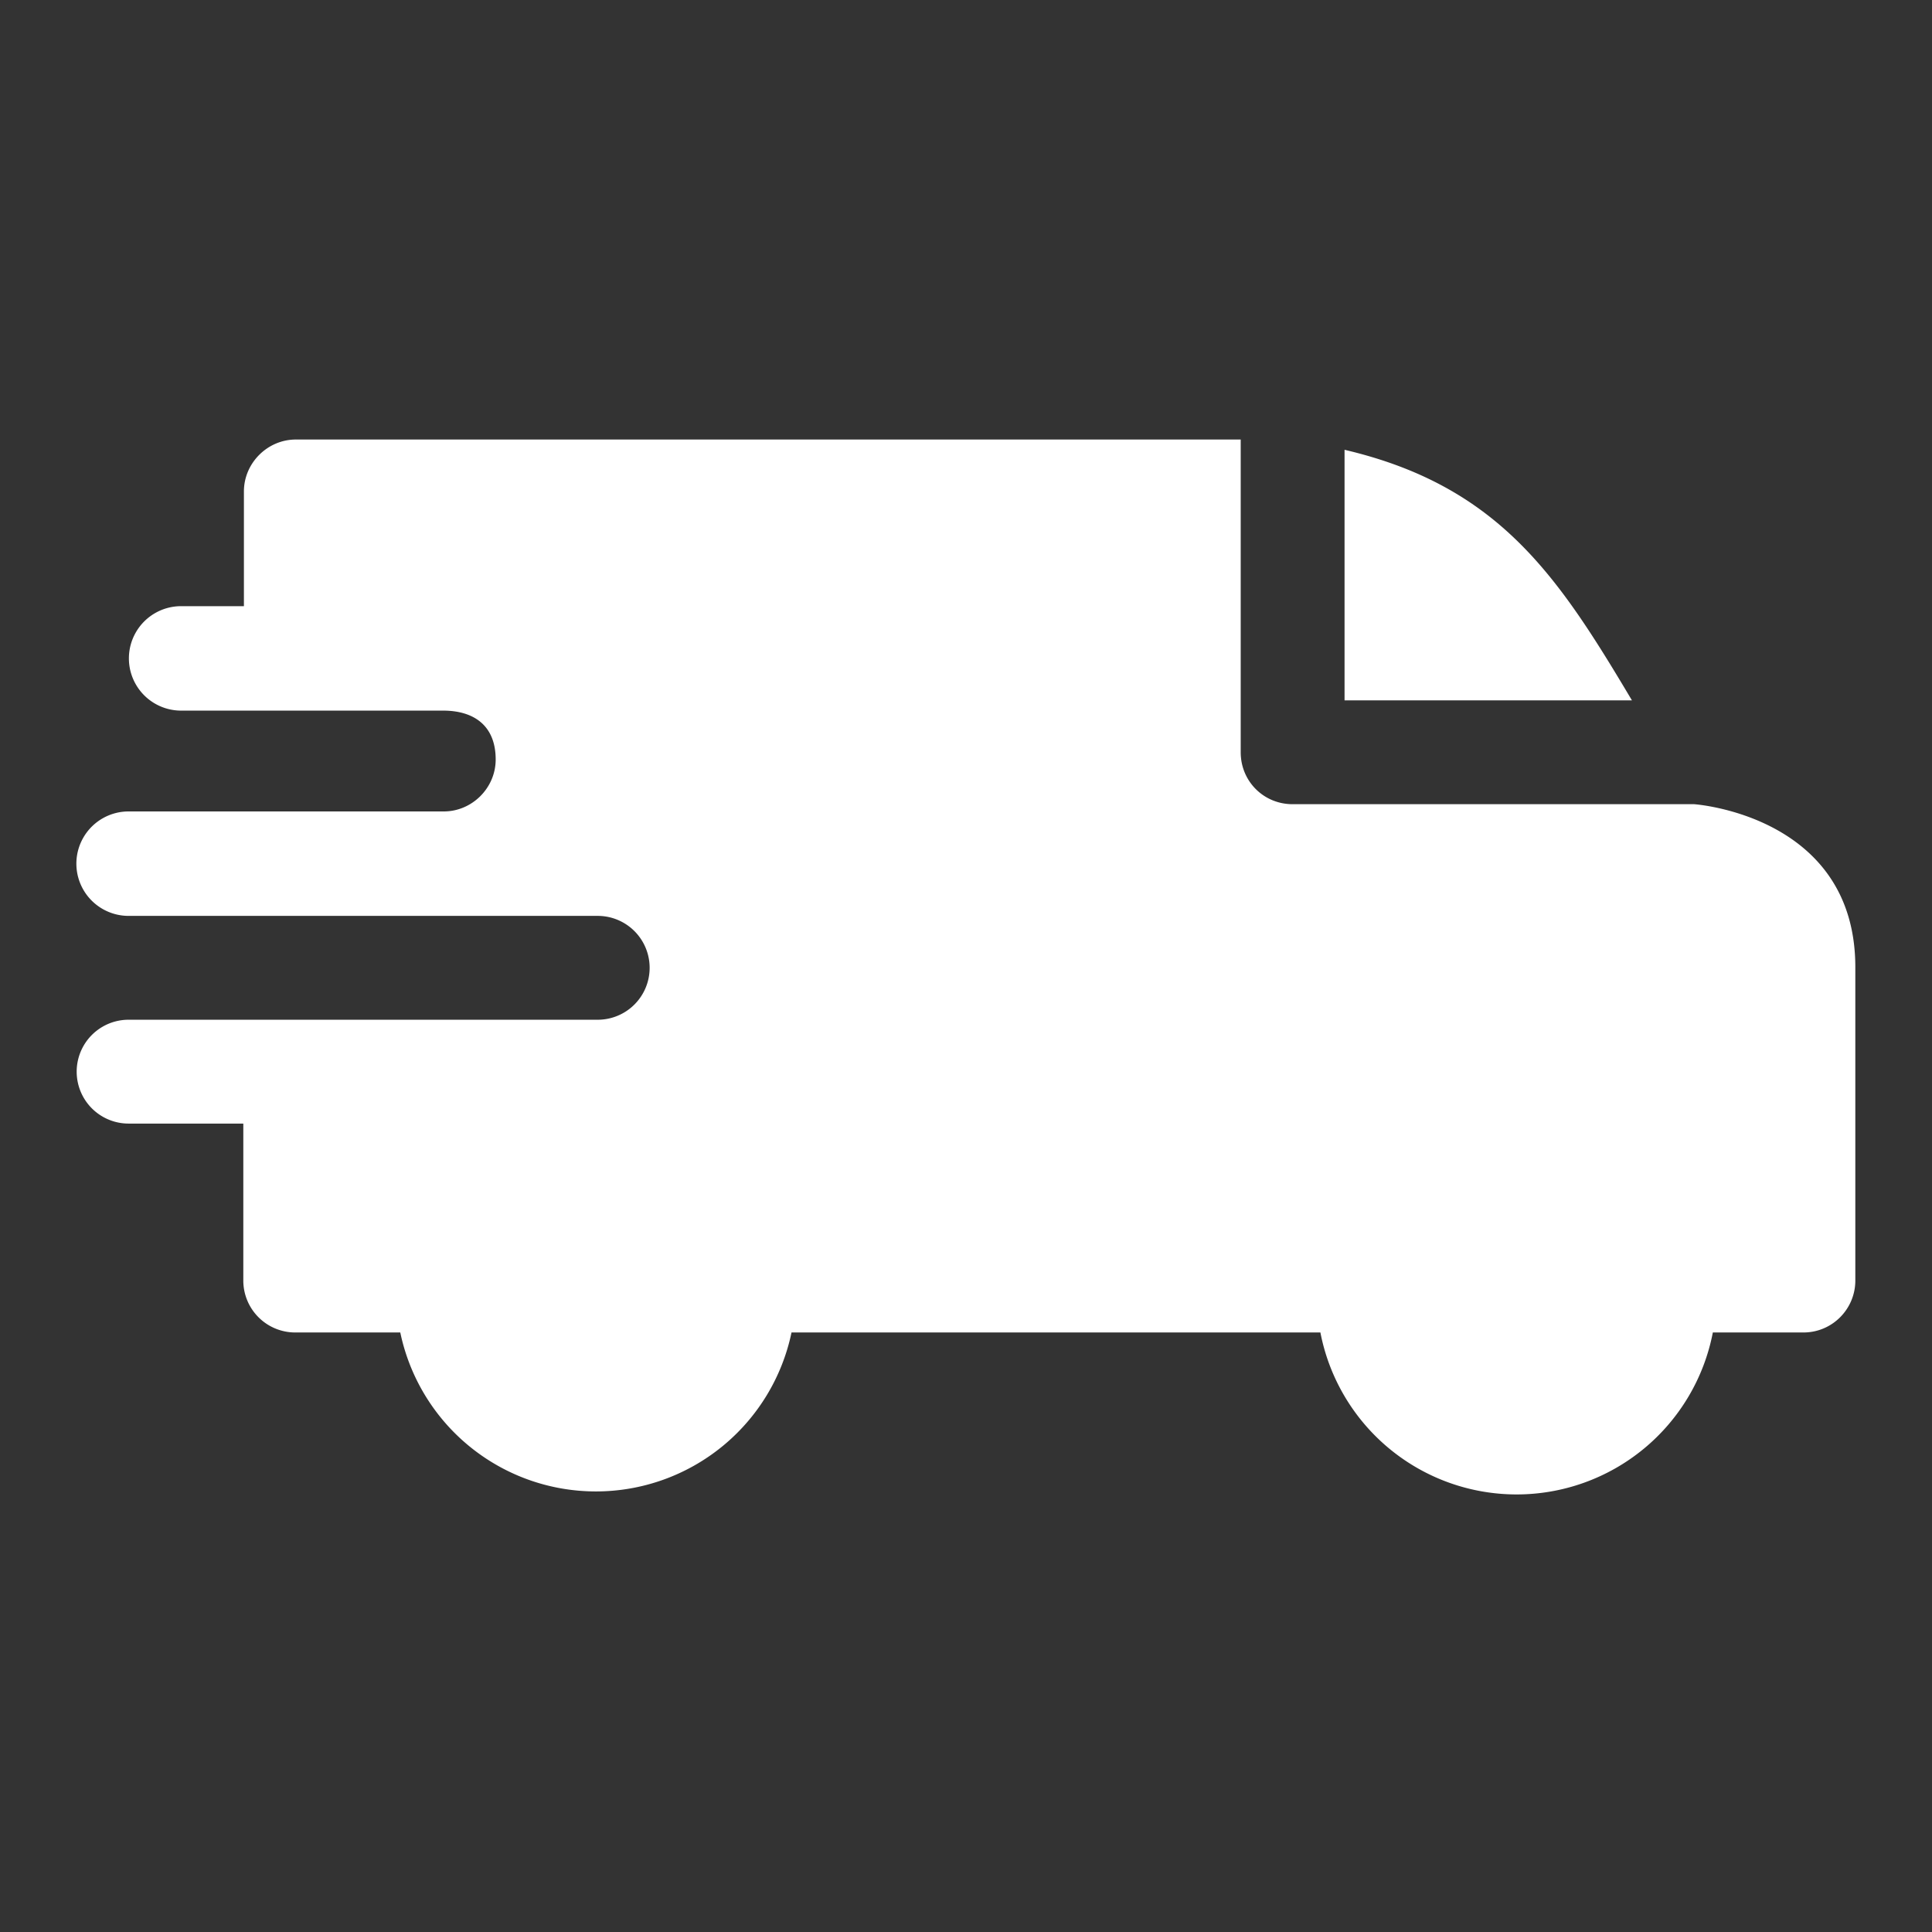 <svg fill="#fff" width="32" height="32" xmlns="http://www.w3.org/2000/svg"><rect width="100%" height="100%" fill="#333333" stroke="none"/><path d="M20.55 7.28v5.18c0 .48.38.86.86.86h6.65s2.67.18 2.67 2.7v5.19c0 .47-.38.86-.86.86h-1.5a3.31 3.31 0 0 1-6.5 0h-8.76a3.31 3.31 0 0 1-6.48 0H4.89a.86.86 0 0 1-.86-.86v-2.6h-1.9a.86.86 0 1 1 0-1.72H9.9a.86.86 0 1 0 0-1.72H2.13a.86.86 0 1 1 0-1.73h5.22c.47 0 .86-.39.86-.86 0-.57-.37-.81-.87-.81H3a.86.86 0 1 1 0-1.73h1.04v-1.9c0-.47.39-.86.86-.86h15.66zm1.72.17c2.56.6 3.54 2.1 4.76 4.15h-4.76V7.45z"/></svg>